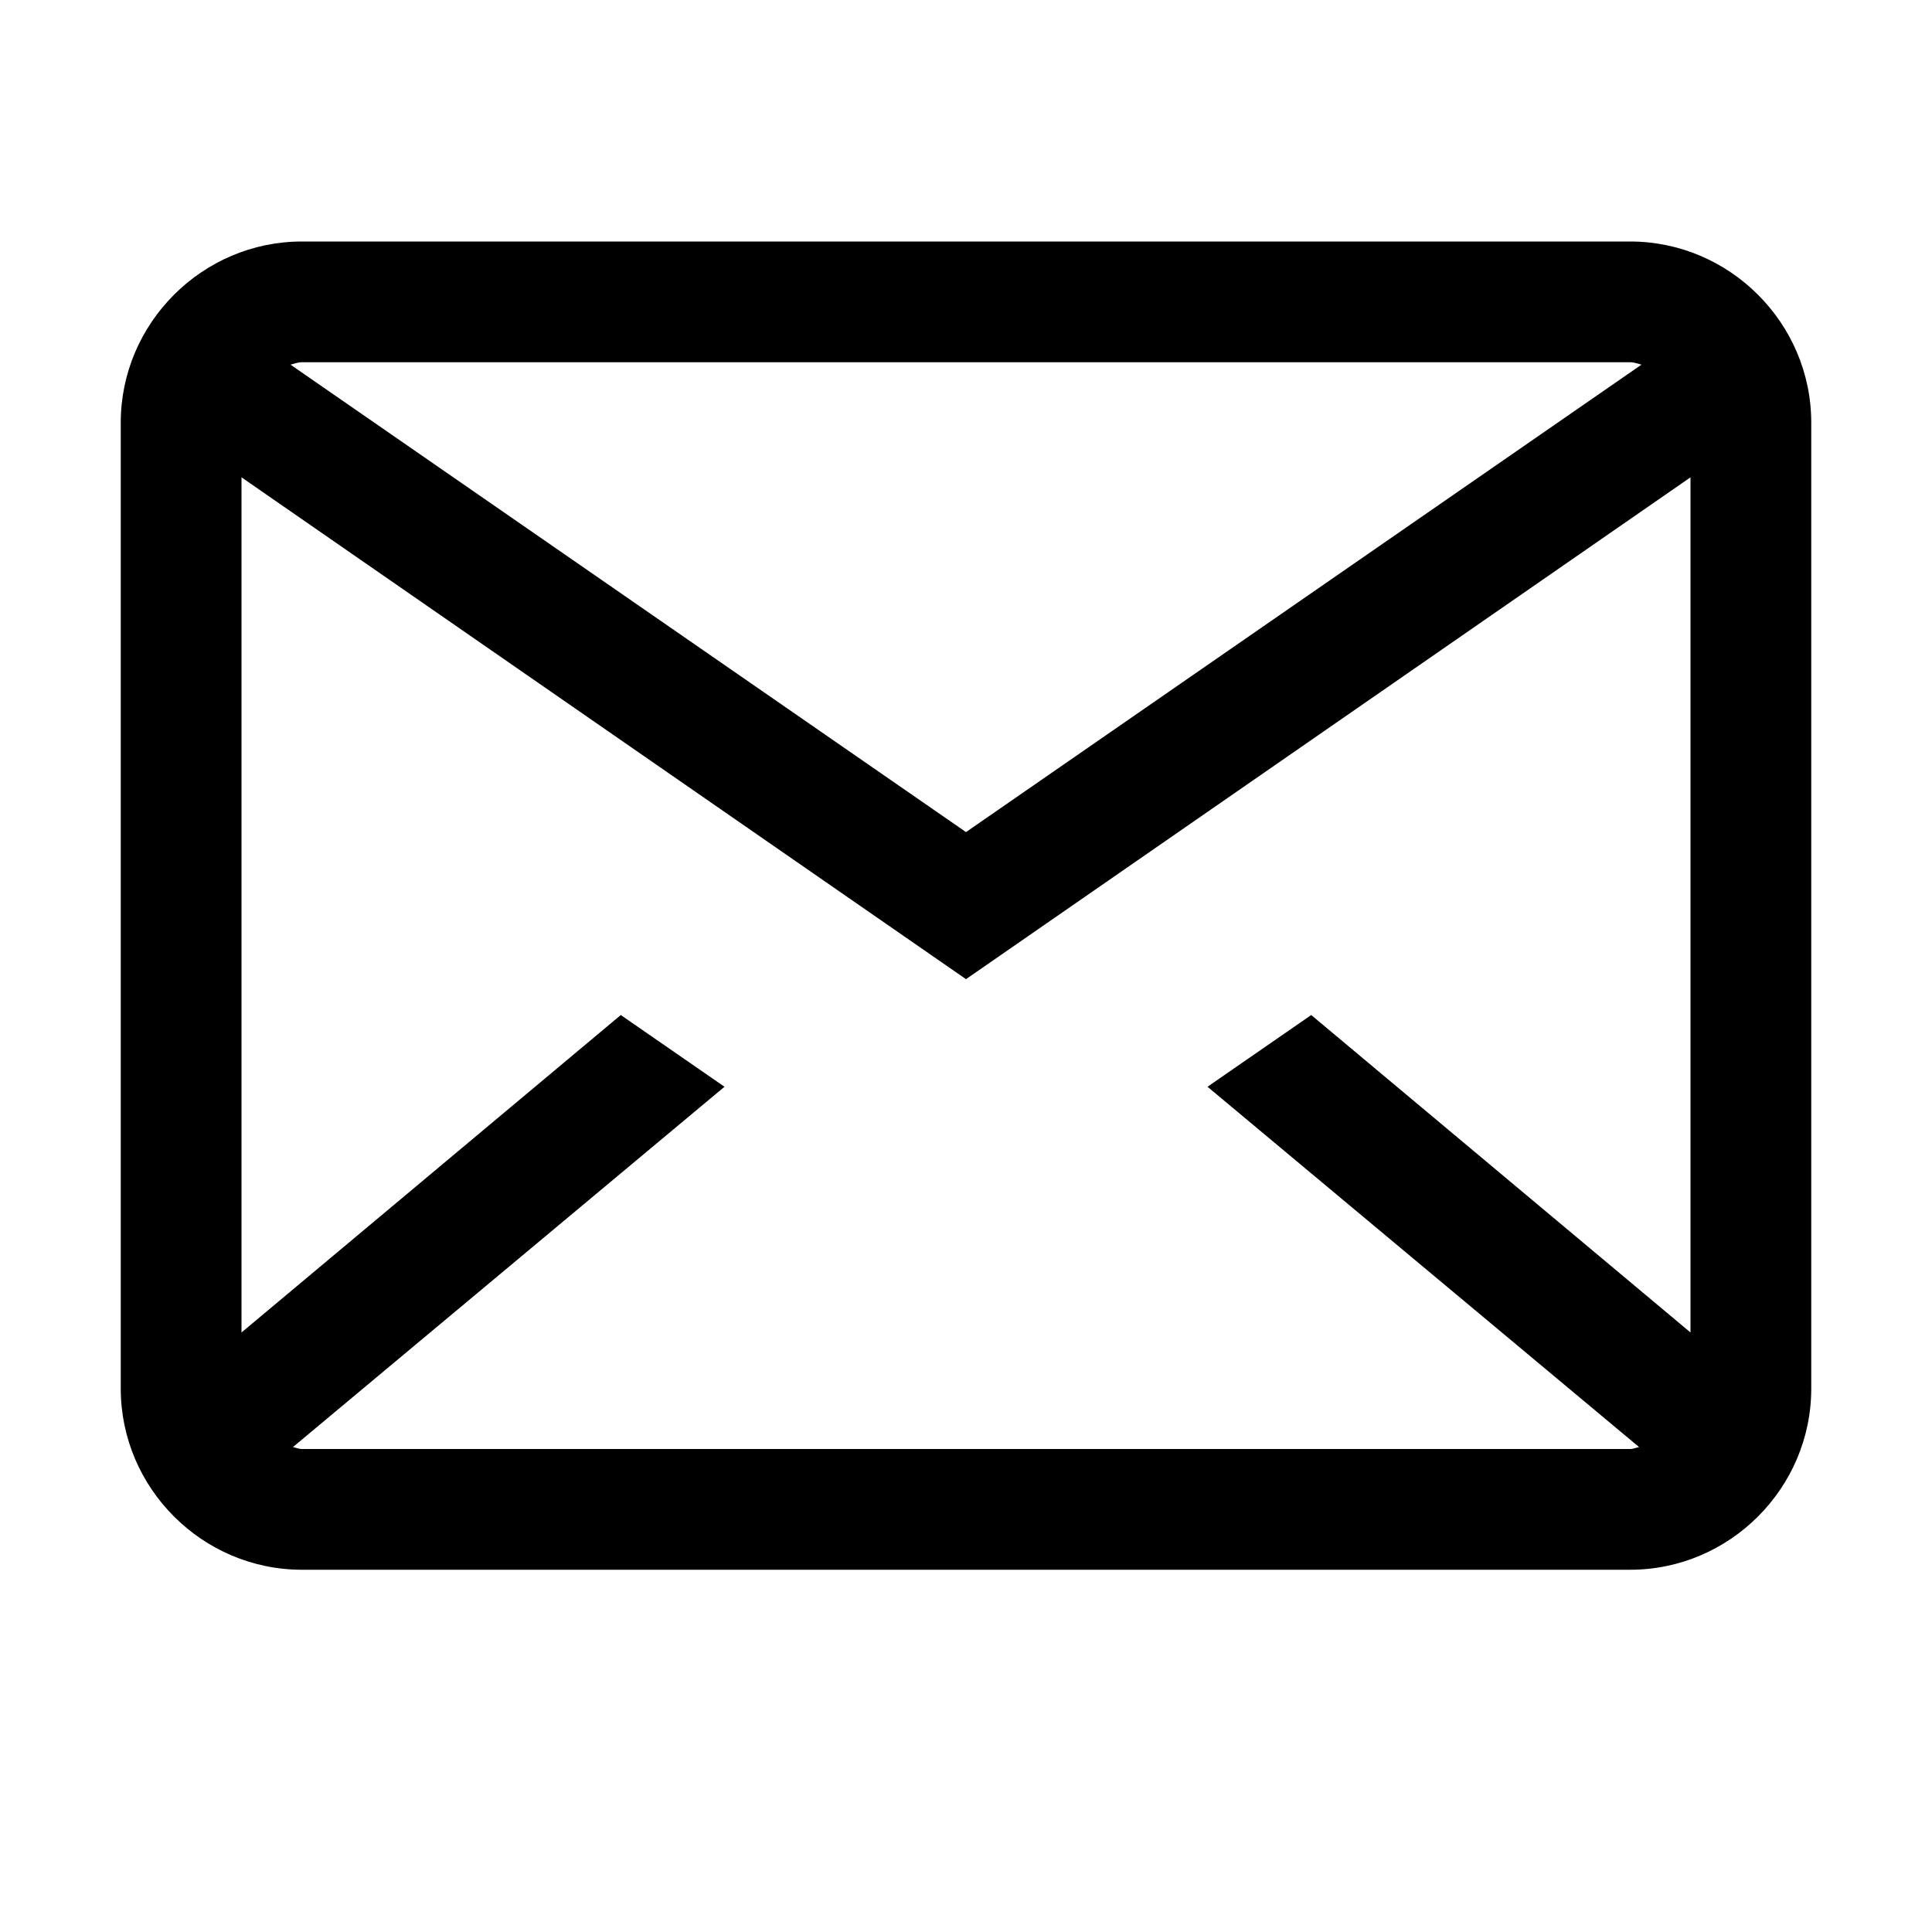 ﻿<?xml version="1.0" encoding="utf-8"?>
<svg xmlns="http://www.w3.org/2000/svg" viewBox="0 0 16 16" width="32" height="32">
  <path d="M2.5 2C1.676 2 1 2.676 1 3.5L1 11.5C1 12.324 1.676 13 2.5 13L13.5 13C14.324 13 15 12.324 15 11.5L15 3.5C15 2.676 14.324 2 13.5 2 Z M 2.5 3L13.5 3C13.535 3 13.562 3.012 13.594 3.02L8 6.891L2.406 3.02C2.438 3.012 2.465 3 2.5 3 Z M 2 3.953L8 8.109L14 3.953L14 11.035L10.859 8.406L10 9L13.574 11.984C13.551 11.988 13.527 12 13.5 12L2.5 12C2.473 12 2.449 11.988 2.426 11.984L6 9L5.141 8.406L2 11.035Z" />
</svg>